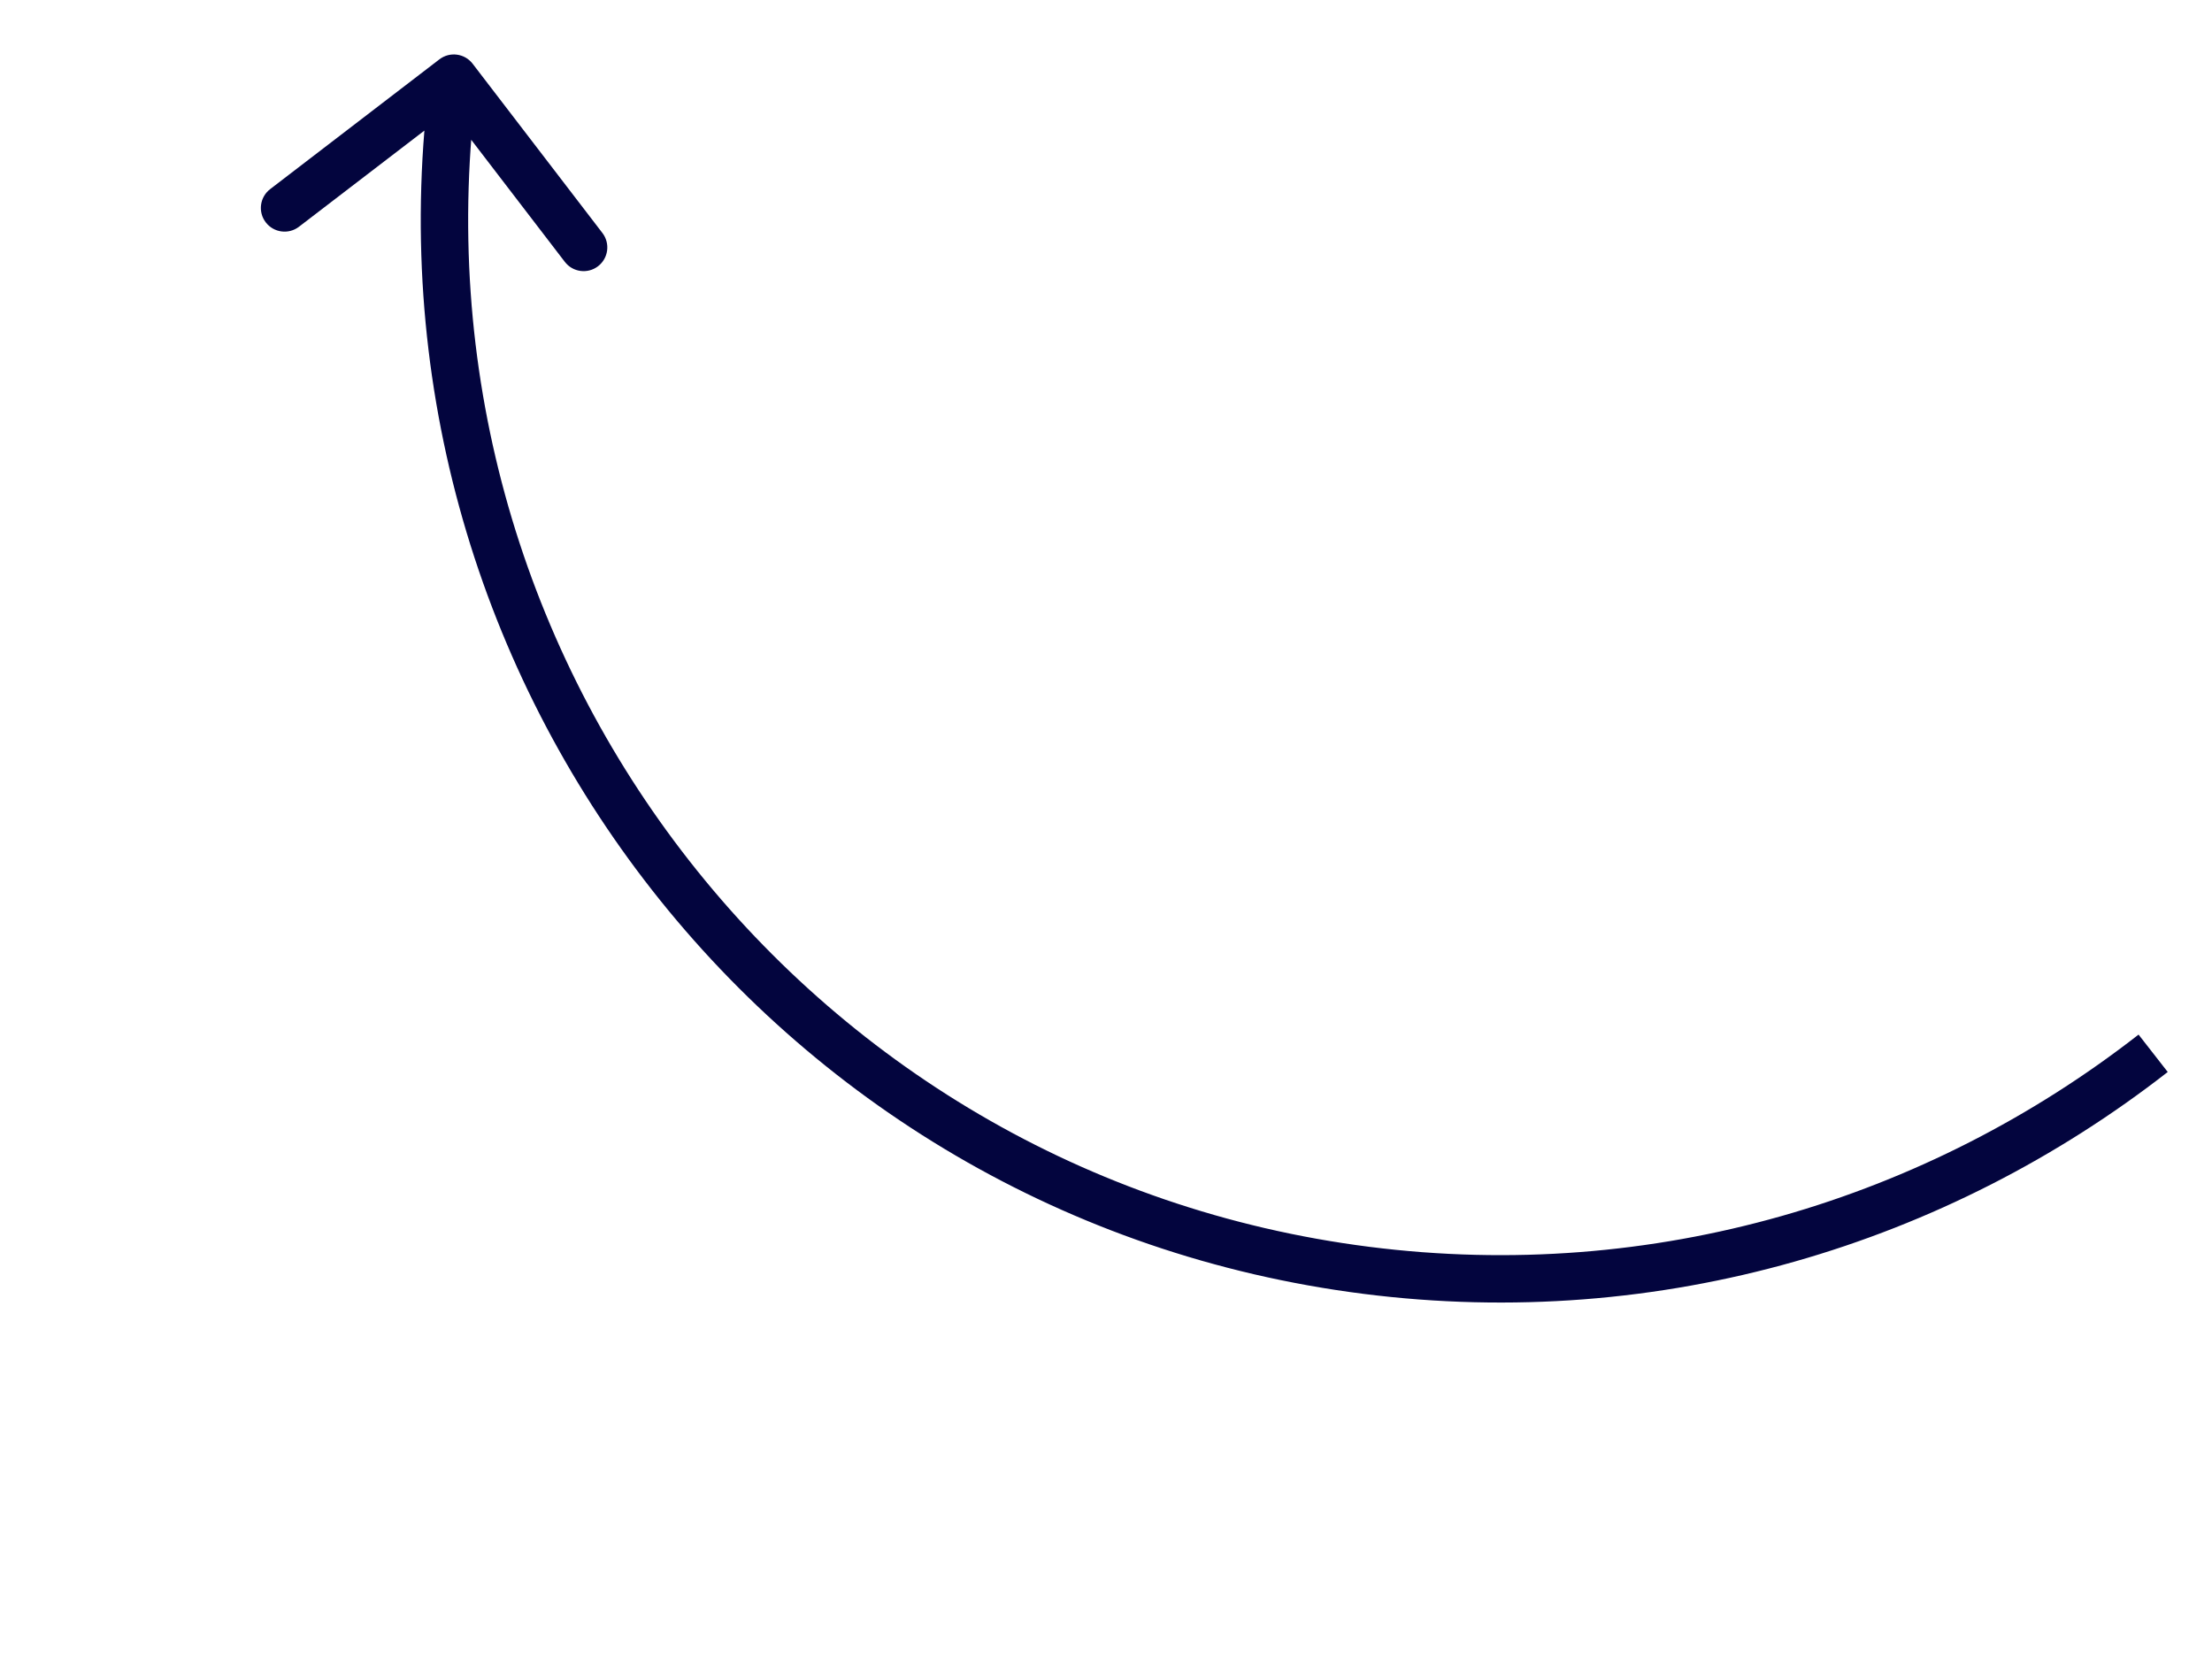 <?xml version="1.0" encoding="UTF-8"?> <svg xmlns="http://www.w3.org/2000/svg" width="70" height="53" viewBox="0 0 70 53" fill="none"> <path d="M13.905 1.878C14.234 1.626 14.705 1.688 14.957 2.017L19.064 7.373C19.316 7.702 19.254 8.173 18.925 8.425C18.596 8.677 18.126 8.615 17.874 8.286L14.223 3.525L9.461 7.175C9.133 7.427 8.662 7.365 8.41 7.036C8.158 6.708 8.22 6.237 8.549 5.985L13.905 1.878ZM43.233 40.198L43.139 40.942L43.139 40.942L43.233 40.198ZM15.105 2.571C12.716 20.661 25.357 37.169 43.328 39.454L43.139 40.942C24.334 38.551 11.122 21.279 13.618 2.375L15.105 2.571ZM43.328 39.454C52.344 40.601 60.992 37.951 67.676 32.739L68.599 33.922C61.614 39.368 52.57 42.141 43.139 40.942L43.328 39.454Z" fill="#03053E"></path> </svg> 